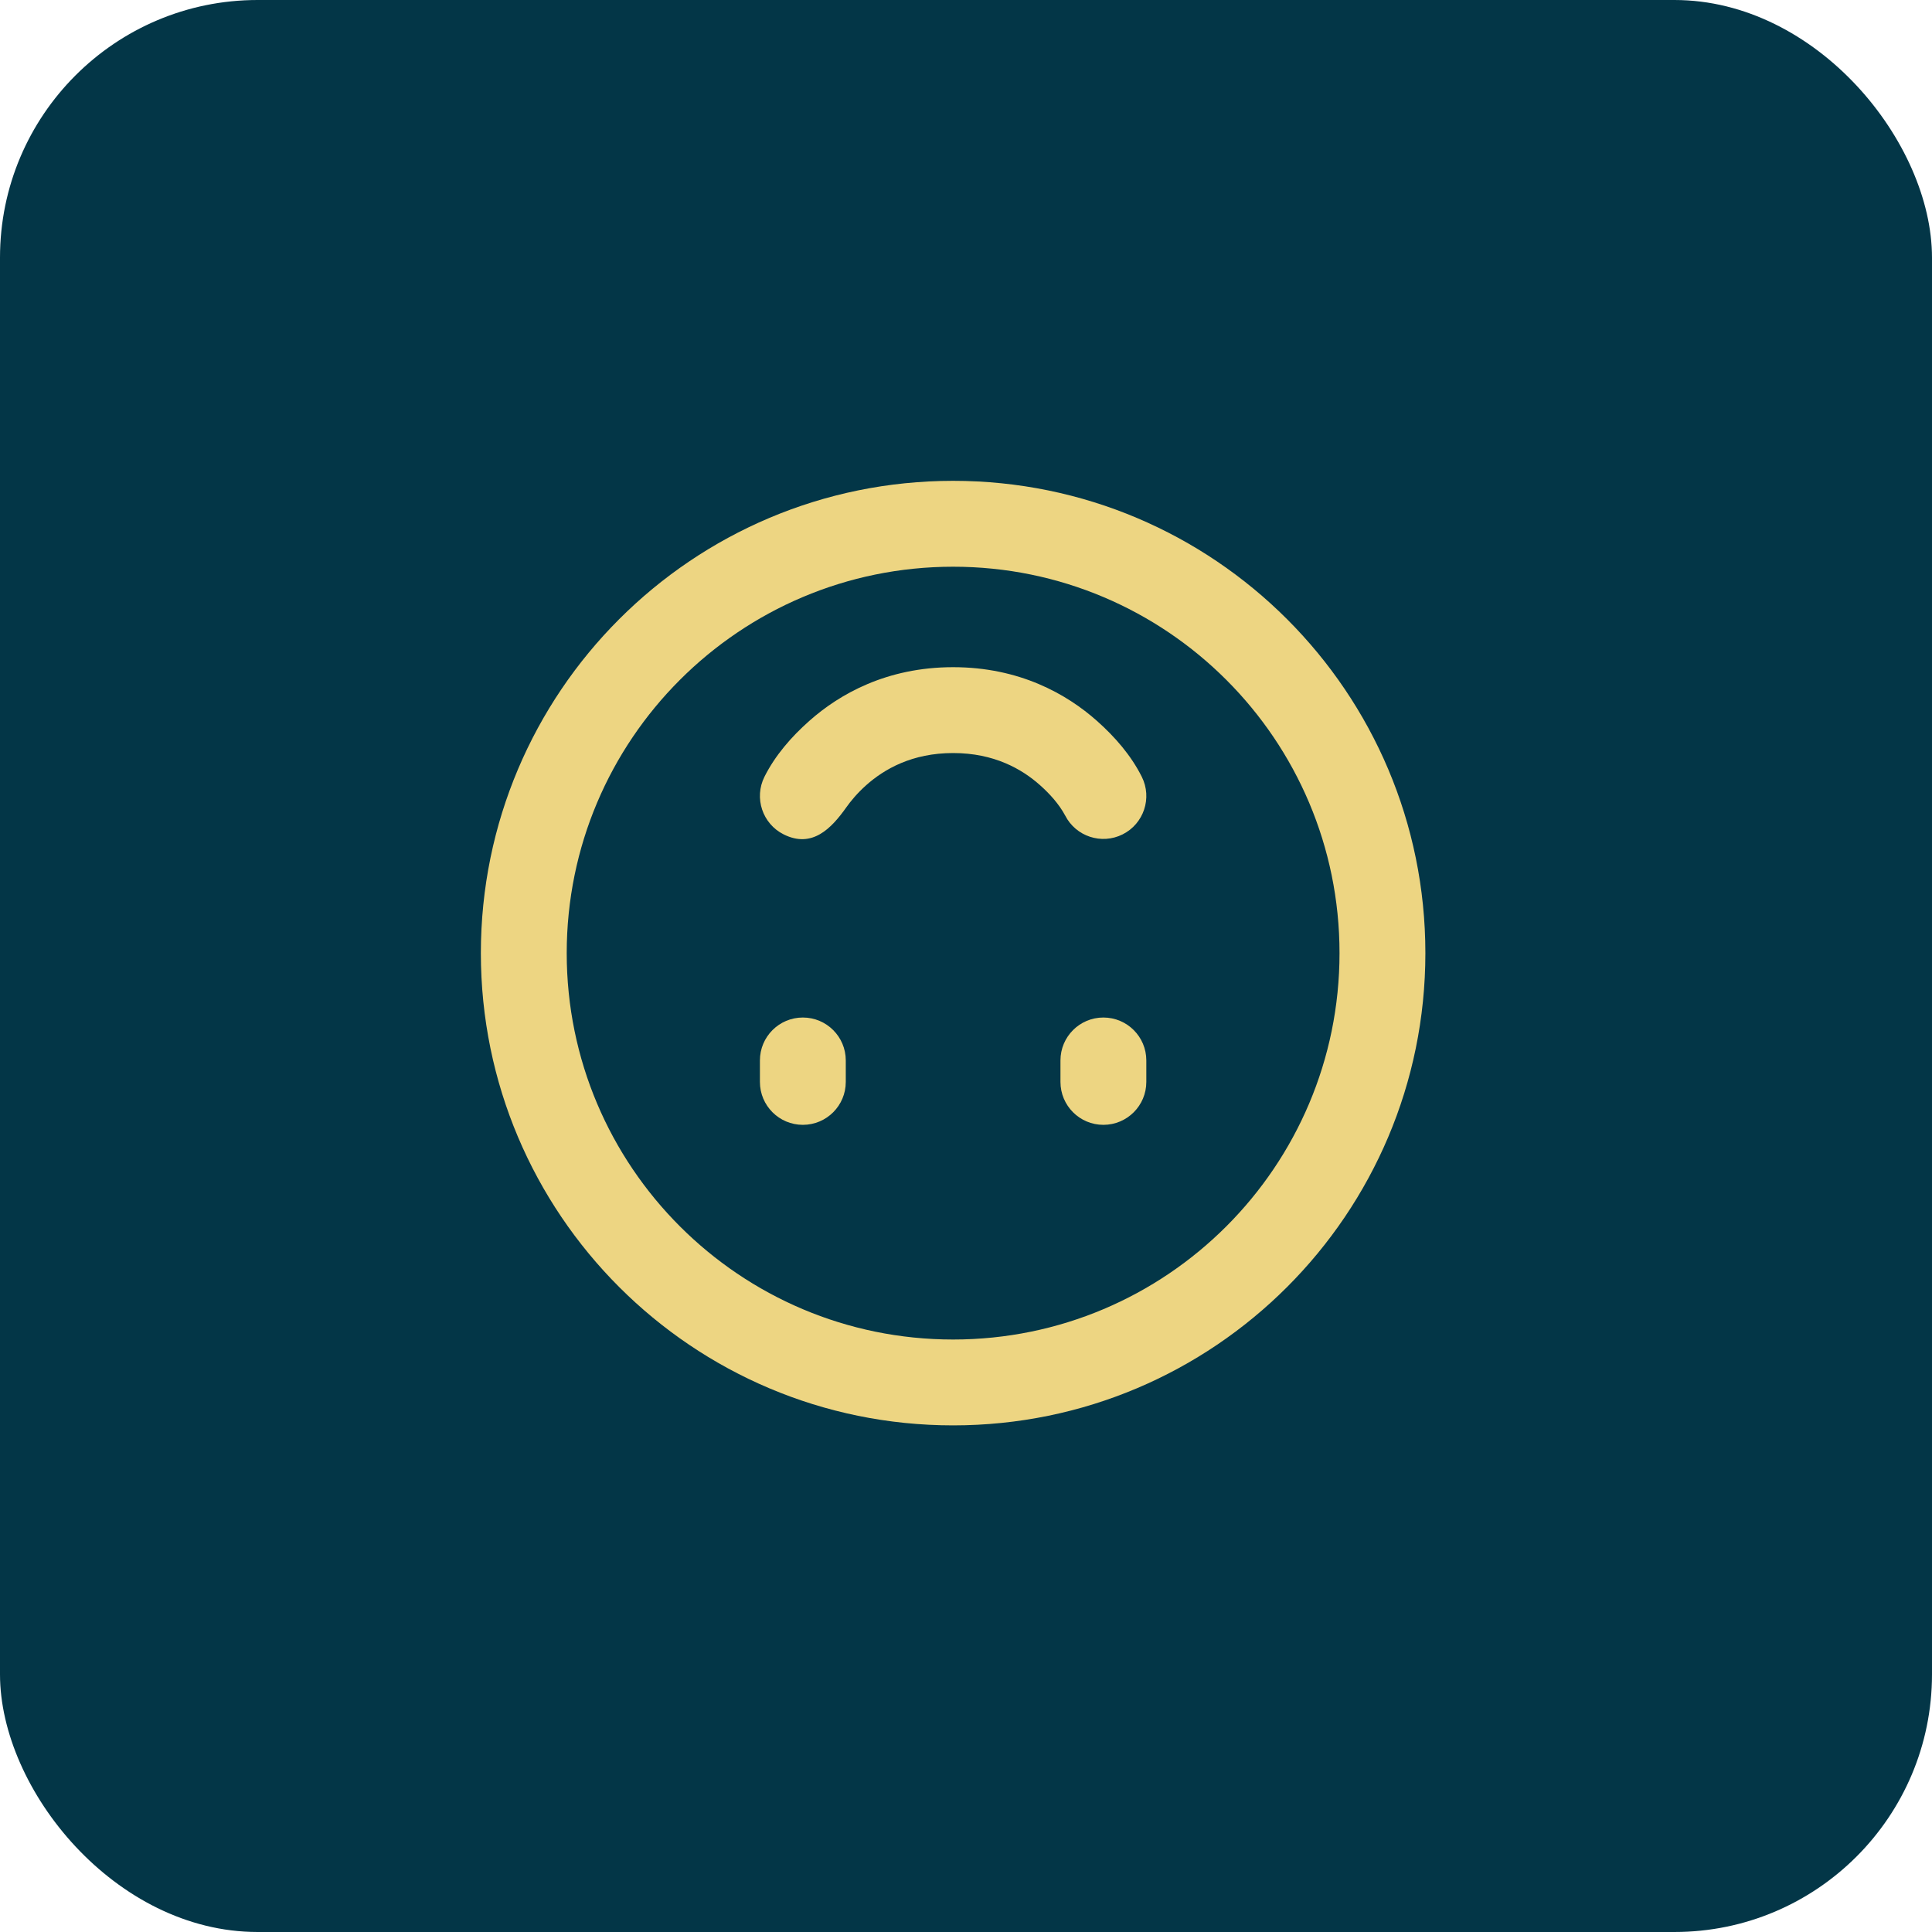 <svg width="75" height="75" viewBox="0 0 75 75" fill="none" xmlns="http://www.w3.org/2000/svg">
<rect width="75" height="75" rx="10" fill="#033647"/>
<path fill-rule="evenodd" clip-rule="evenodd" d="M37 18.666C26.875 18.666 18.667 26.875 18.667 37C18.667 47.125 26.875 55.333 37 55.333C47.125 55.333 55.333 47.125 55.333 37C55.333 26.875 47.125 18.666 37 18.666ZM22 37C22 28.716 28.716 22 37 22C45.284 22 52 28.716 52 37C52 45.284 45.284 52 37 52C28.716 52 22 45.284 22 37ZM32.833 41.166C32.833 40.246 32.087 39.5 31.167 39.5C30.246 39.5 29.5 40.246 29.5 41.166V42C29.5 42.92 30.246 43.666 31.167 43.666C32.087 43.666 32.833 42.92 32.833 42V41.166ZM44.5 41.166C44.5 40.246 43.754 39.5 42.833 39.5C41.913 39.5 41.167 40.246 41.167 41.166V42C41.167 42.92 41.913 43.666 42.833 43.666C43.754 43.666 44.5 42.92 44.5 42V41.166ZM31.414 27.988C32.591 26.941 34.429 25.9 37 25.9C39.572 25.9 41.41 26.941 42.587 27.988C43.279 28.603 43.907 29.322 44.324 30.154C44.736 30.978 44.402 31.979 43.579 32.391C42.76 32.8 41.765 32.472 41.35 31.659C41.109 31.211 40.749 30.814 40.372 30.479C39.674 29.858 38.596 29.233 37 29.233C35.405 29.233 34.326 29.858 33.628 30.479C33.273 30.795 33.016 31.111 32.853 31.342C32.274 32.159 31.528 32.944 30.422 32.391C29.598 31.979 29.265 30.978 29.676 30.154C30.093 29.322 30.721 28.603 31.414 27.988Z" fill="#EDD582"/>
</svg>
